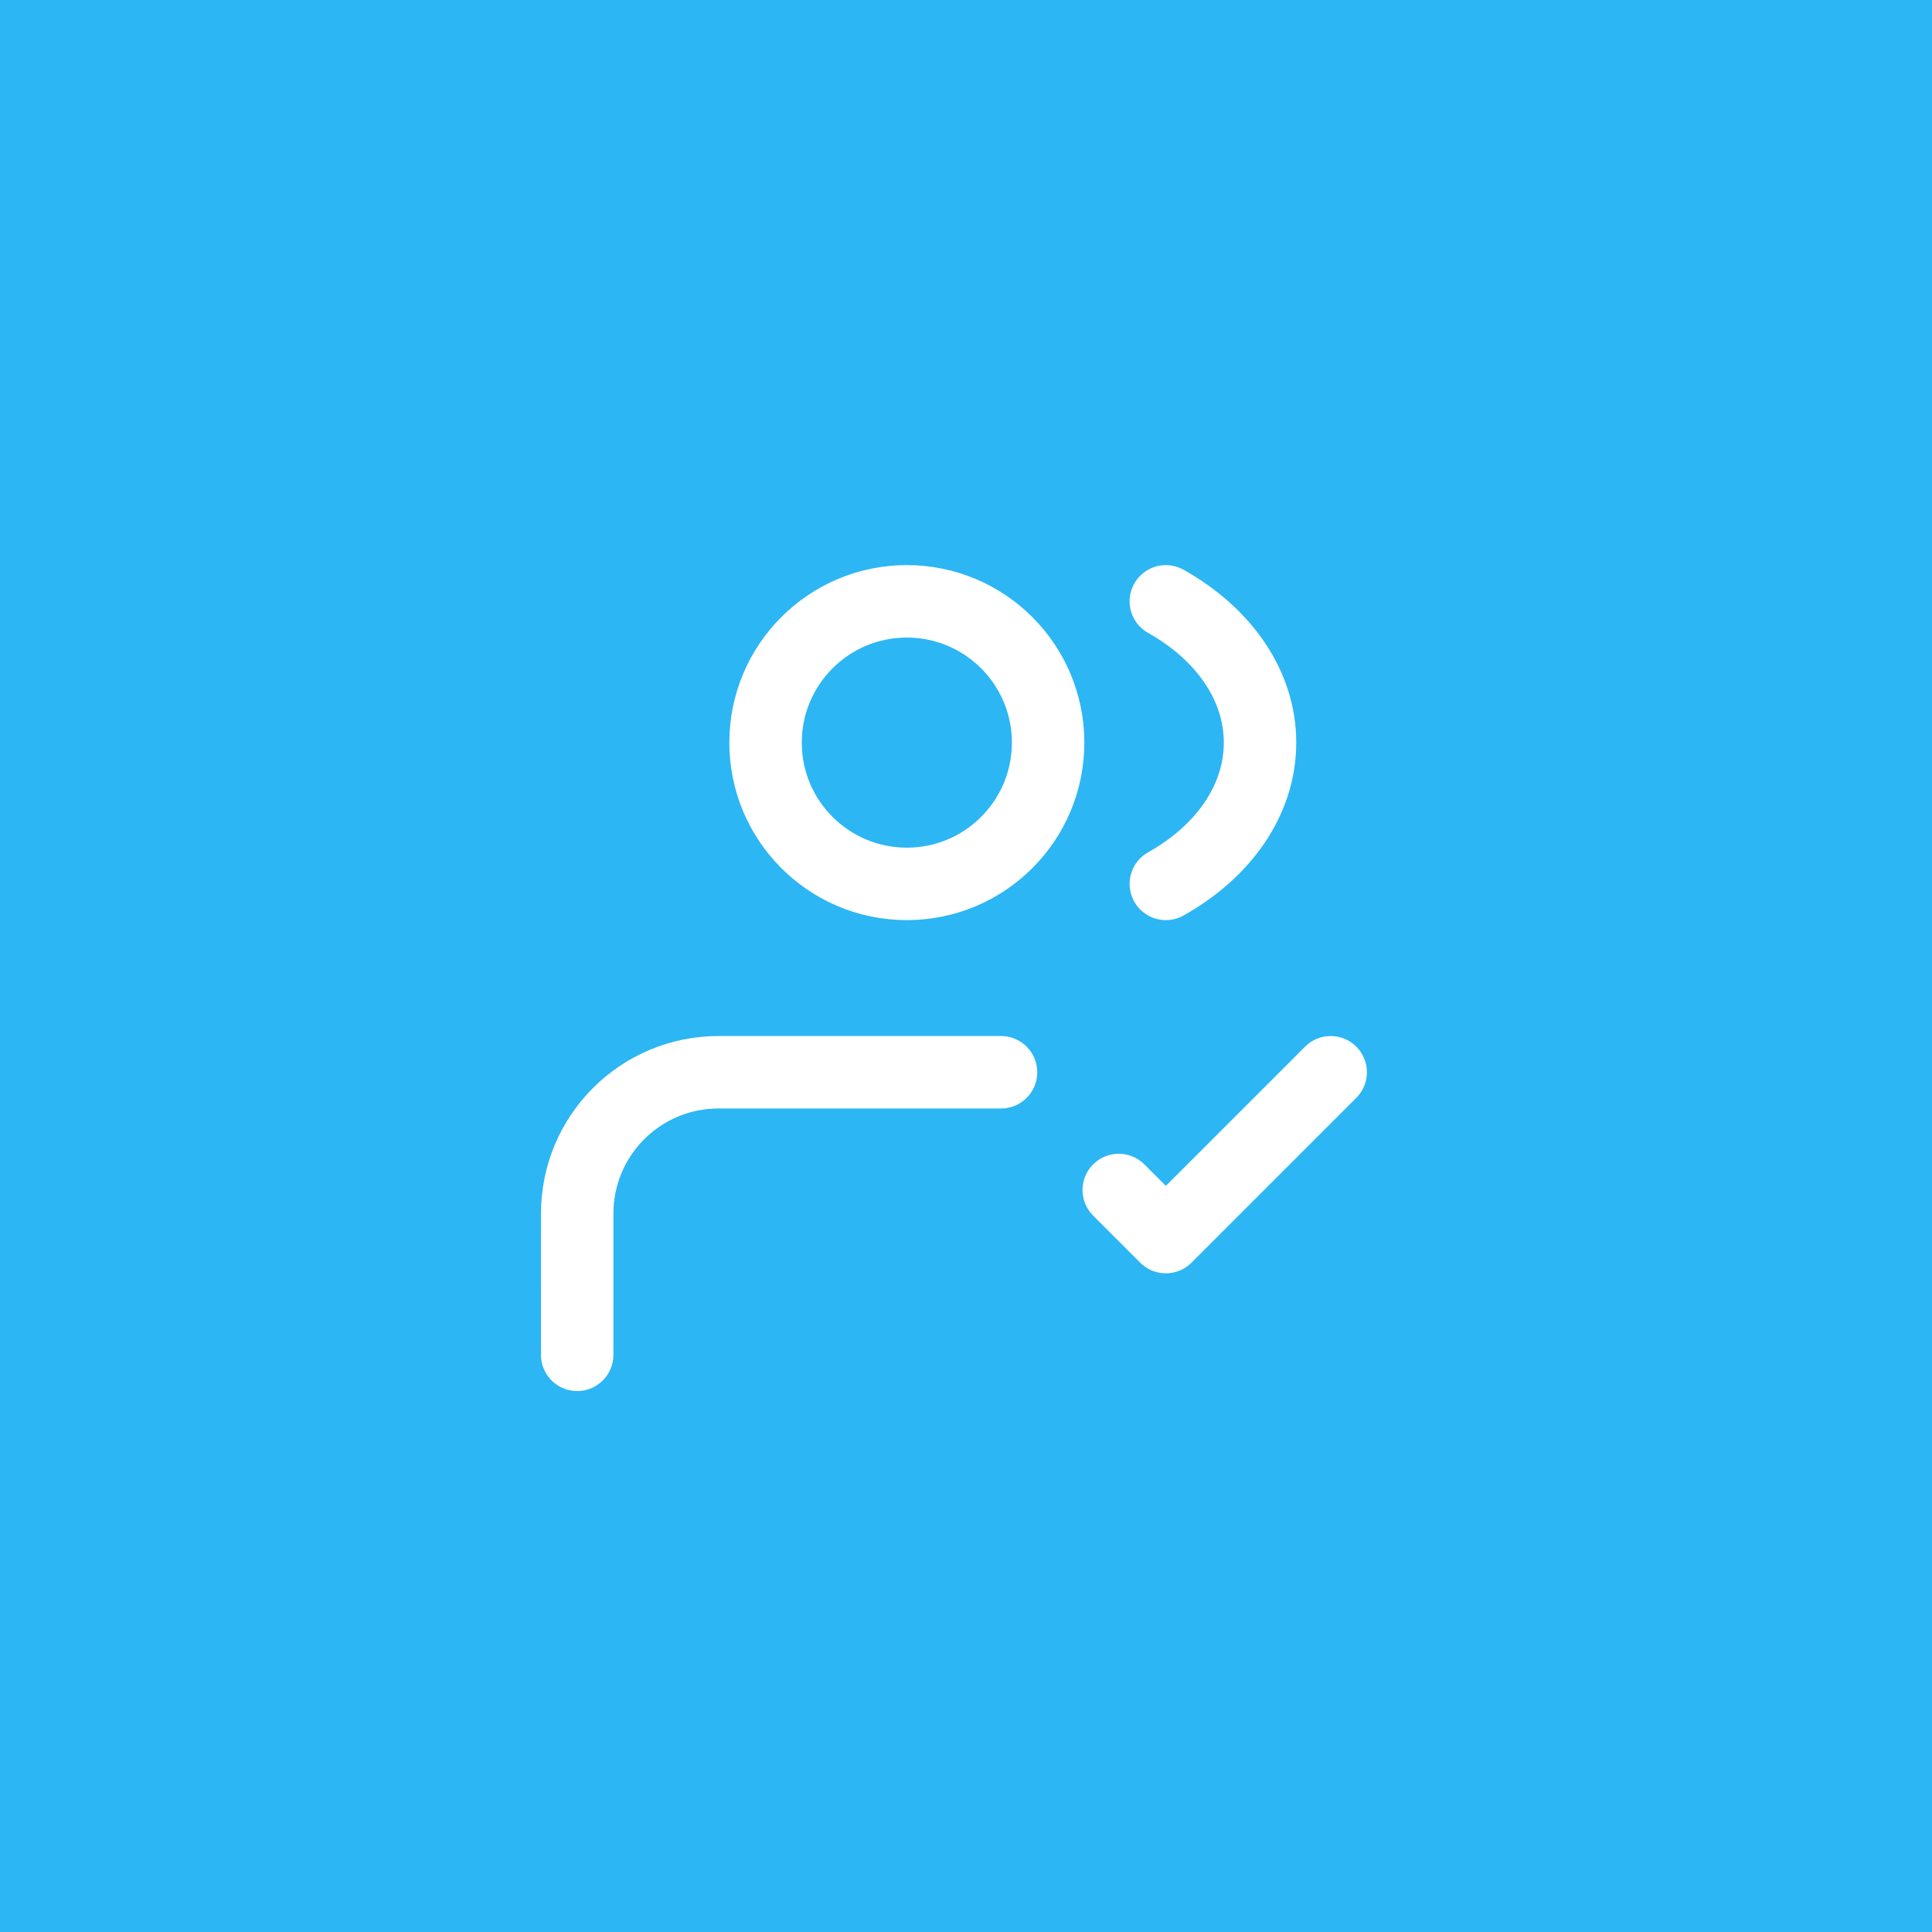 <?xml version="1.0" encoding="UTF-8"?> <svg xmlns="http://www.w3.org/2000/svg" width="80" height="80" viewBox="0 0 80 80" fill="none"><rect width="80" height="80" fill="#2CB6F4"></rect><path d="M23.9 56.1L23.901 50.249C23.901 47.019 26.52 44.4 29.751 44.4H41.45M46.325 49.275L48.275 51.225L55.1 44.4M48.275 24.9C50.642 26.227 52.175 28.353 52.175 30.75C52.175 33.147 50.642 35.274 48.275 36.6M43.4 30.75C43.4 33.981 40.781 36.6 37.55 36.6C34.319 36.6 31.7 33.981 31.7 30.75C31.7 27.519 34.319 24.9 37.55 24.9C40.781 24.9 43.4 27.519 43.4 30.75Z" stroke="white" stroke-width="3" stroke-linecap="round" stroke-linejoin="round"></path></svg> 
